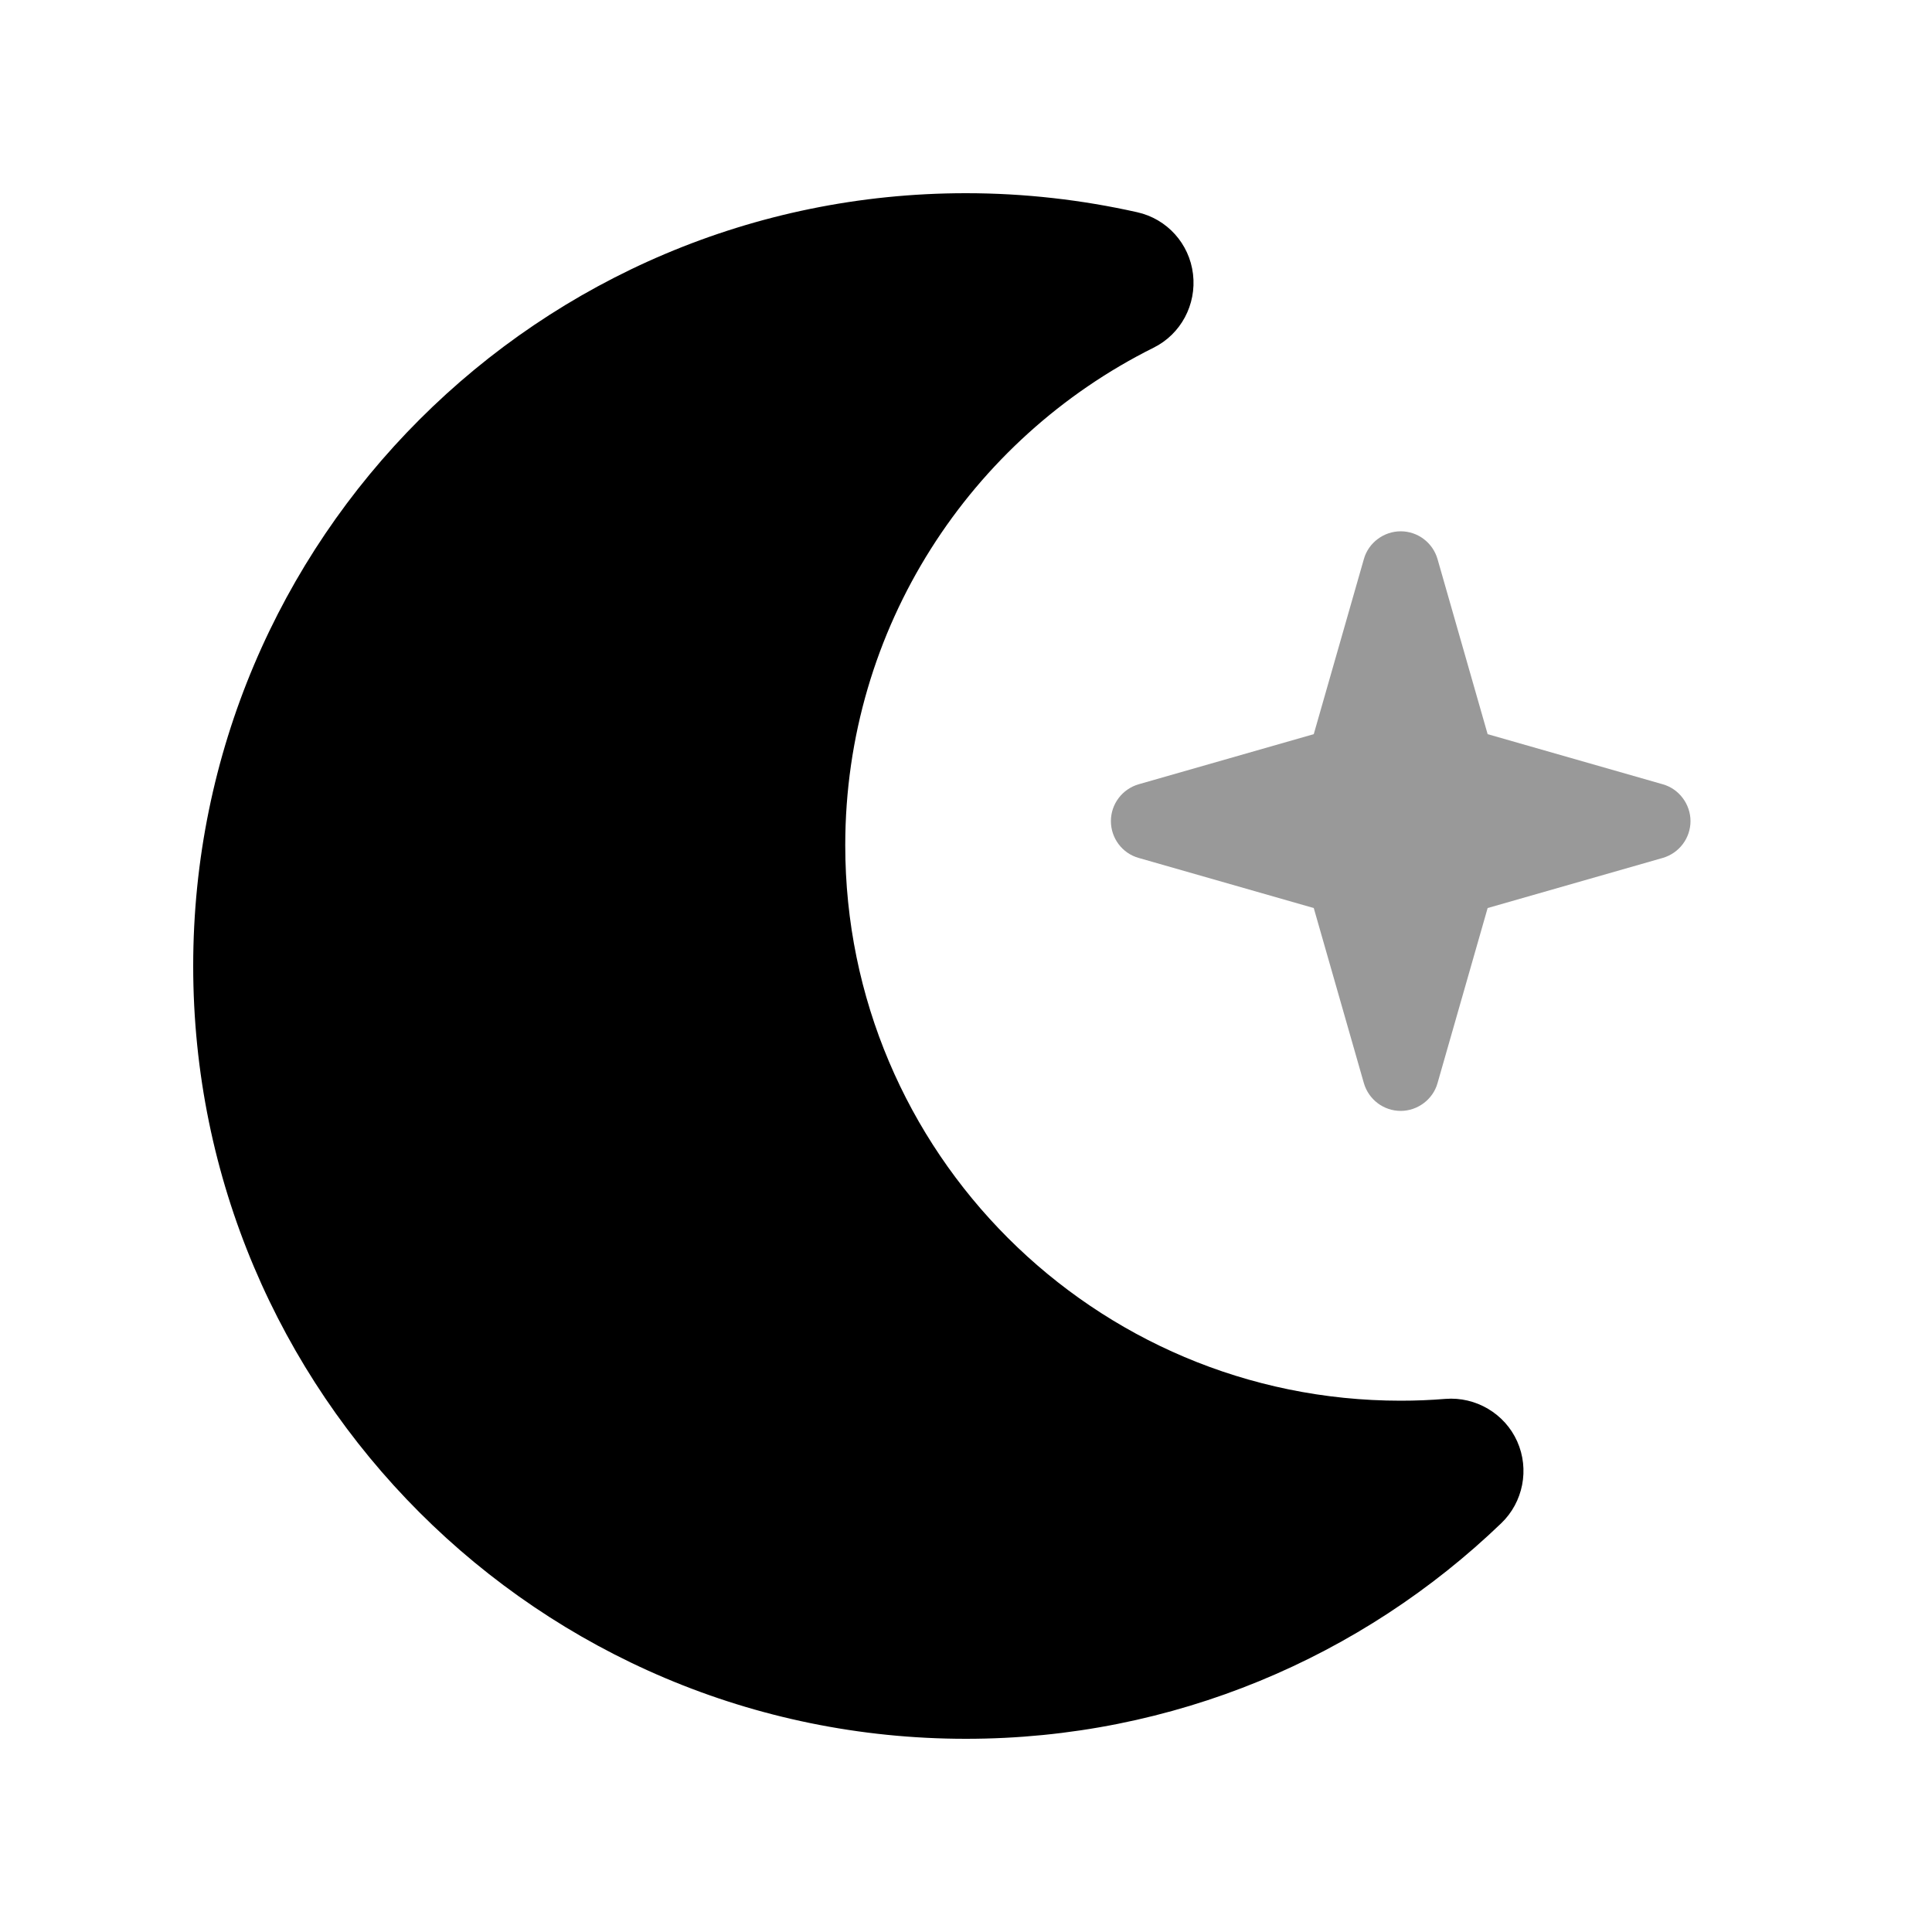 <svg xmlns="http://www.w3.org/2000/svg" viewBox="0 0 640 640"><!--! Font Awesome Pro 7.1.0 by @fontawesome - https://fontawesome.com License - https://fontawesome.com/license (Commercial License) Copyright 2025 Fonticons, Inc. --><path opacity=".4" fill="currentColor" d="M368 272C368 277.7 371.8 282.7 377.2 284.2L435.2 300.8L451.8 358.8C453.4 364.3 458.4 368 464 368C469.6 368 474.7 364.2 476.2 358.8L492.8 300.8L550.8 284.2C556.3 282.6 560 277.6 560 272C560 266.4 556.2 261.3 550.8 259.8L492.8 243.2L476.2 185.2C474.6 179.7 469.6 176 464 176C458.4 176 453.3 179.8 451.8 185.2L435.2 243.2L377.2 259.8C371.7 261.4 368 266.4 368 272z"/><path fill="currentColor" d="M320 64C178.6 64 64 178.6 64 320C64 461.4 178.6 576 320 576C388.8 576 451.3 548.8 497.3 504.6C504.6 497.6 506.7 486.7 502.6 477.5C498.5 468.3 488.9 462.6 478.8 463.4C473.9 463.8 469 464 464 464C362.4 464 280 381.6 280 280C280 207.9 321.5 145.4 382.1 115.2C391.2 110.7 396.4 100.9 395.2 90.8C394 80.7 386.6 72.5 376.7 70.3C358.4 66.2 339.4 64 320 64z"/></svg>